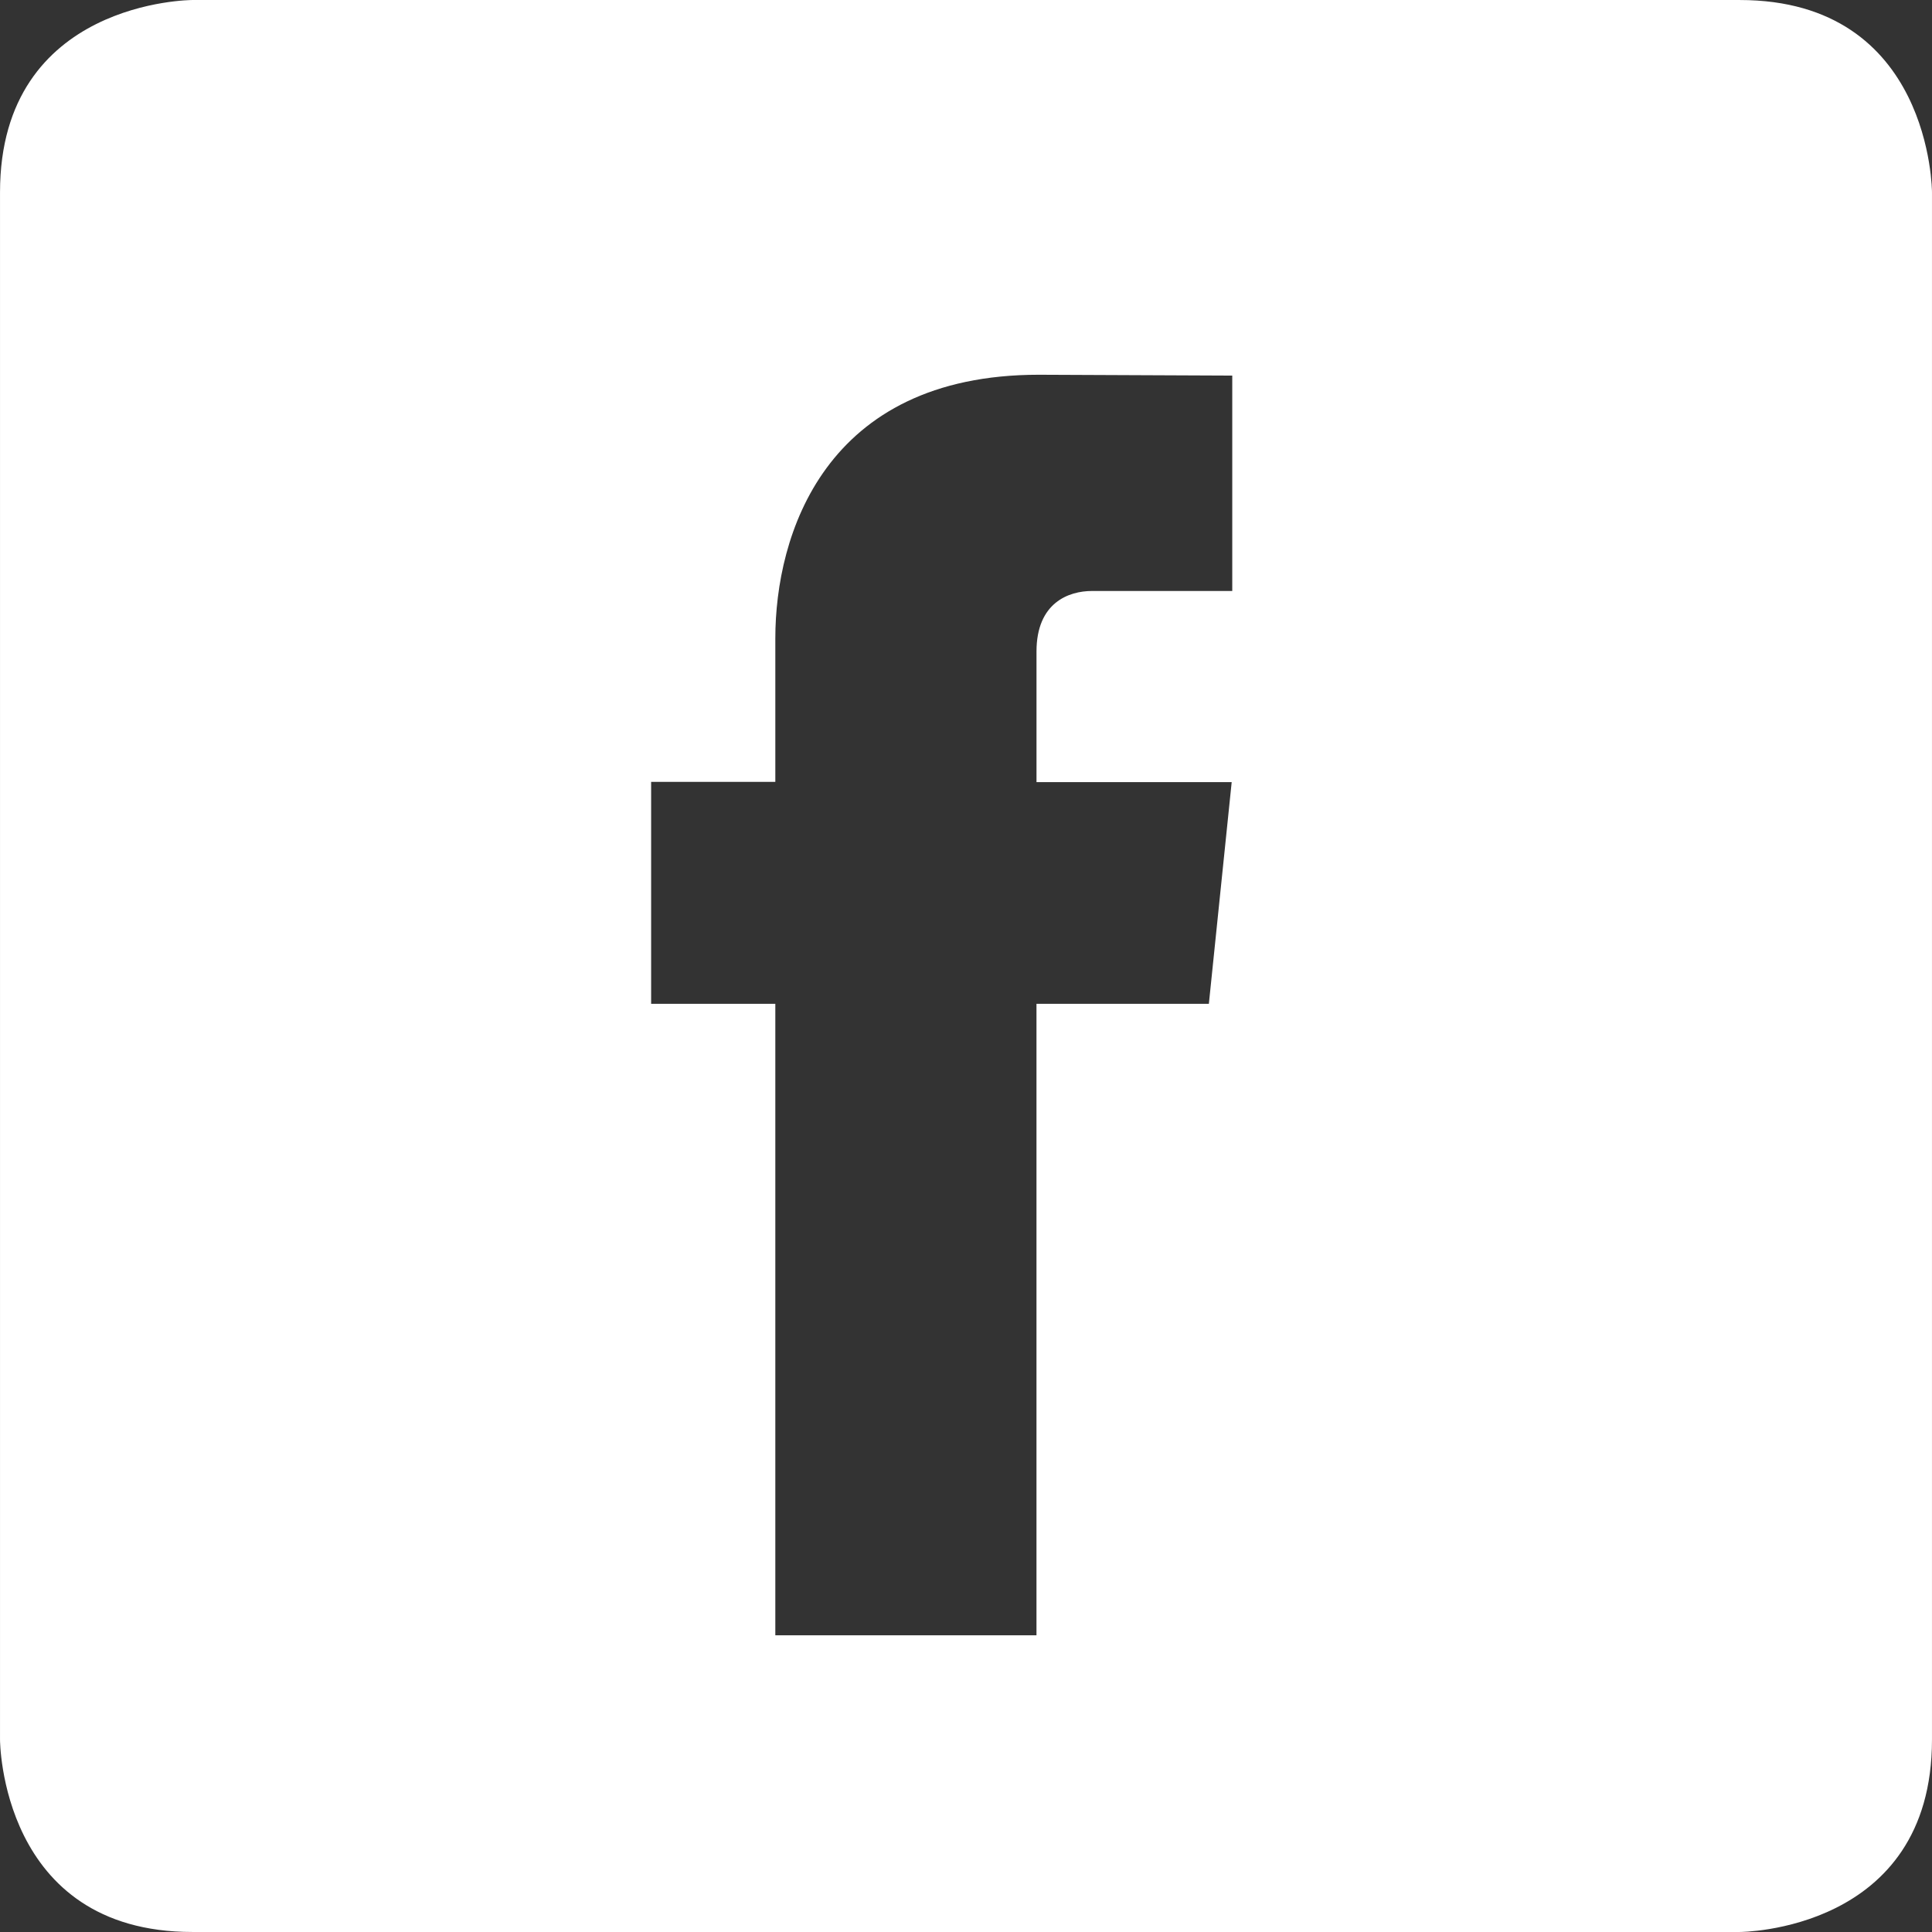 <?xml version="1.0" encoding="utf-8"?>
<!-- Generator: Adobe Illustrator 16.0.4, SVG Export Plug-In . SVG Version: 6.00 Build 0)  -->
<!DOCTYPE svg PUBLIC "-//W3C//DTD SVG 1.1//EN" "http://www.w3.org/Graphics/SVG/1.1/DTD/svg11.dtd">
<svg version="1.1" id="Vrstva_1" xmlns="http://www.w3.org/2000/svg" xmlns:xlink="http://www.w3.org/1999/xlink" x="0px" y="0px"
	 width="566.93px" height="566.93px" viewBox="0 0 566.93 566.93" enable-background="new 0 0 566.93 566.93" xml:space="preserve">
<rect x="0" y="0" width="566.93" height="566.93" fill="#333333" stroke="none"/>
<path fill="#FFFFFF" d="M510.493,0.004H56.442c0,0-56.438,0-56.438,56.439v454.043c0,0,0,56.439,56.438,56.439h454.051
	c0,0,56.433,0,56.433-56.439V56.443C566.926,56.443,566.926,0.004,510.493,0.004z M361.597,173.42h-41.185
	c-6.754,0-16.259,3.384-16.259,17.759v38.323h57.278l-6.699,65.063h-50.586v185.302h-76.633V294.565h-36.445v-65.133h36.445V187.3
	c0-30.139,14.319-77.334,77.313-77.334l56.77,0.248V173.42z"/>
</svg>
